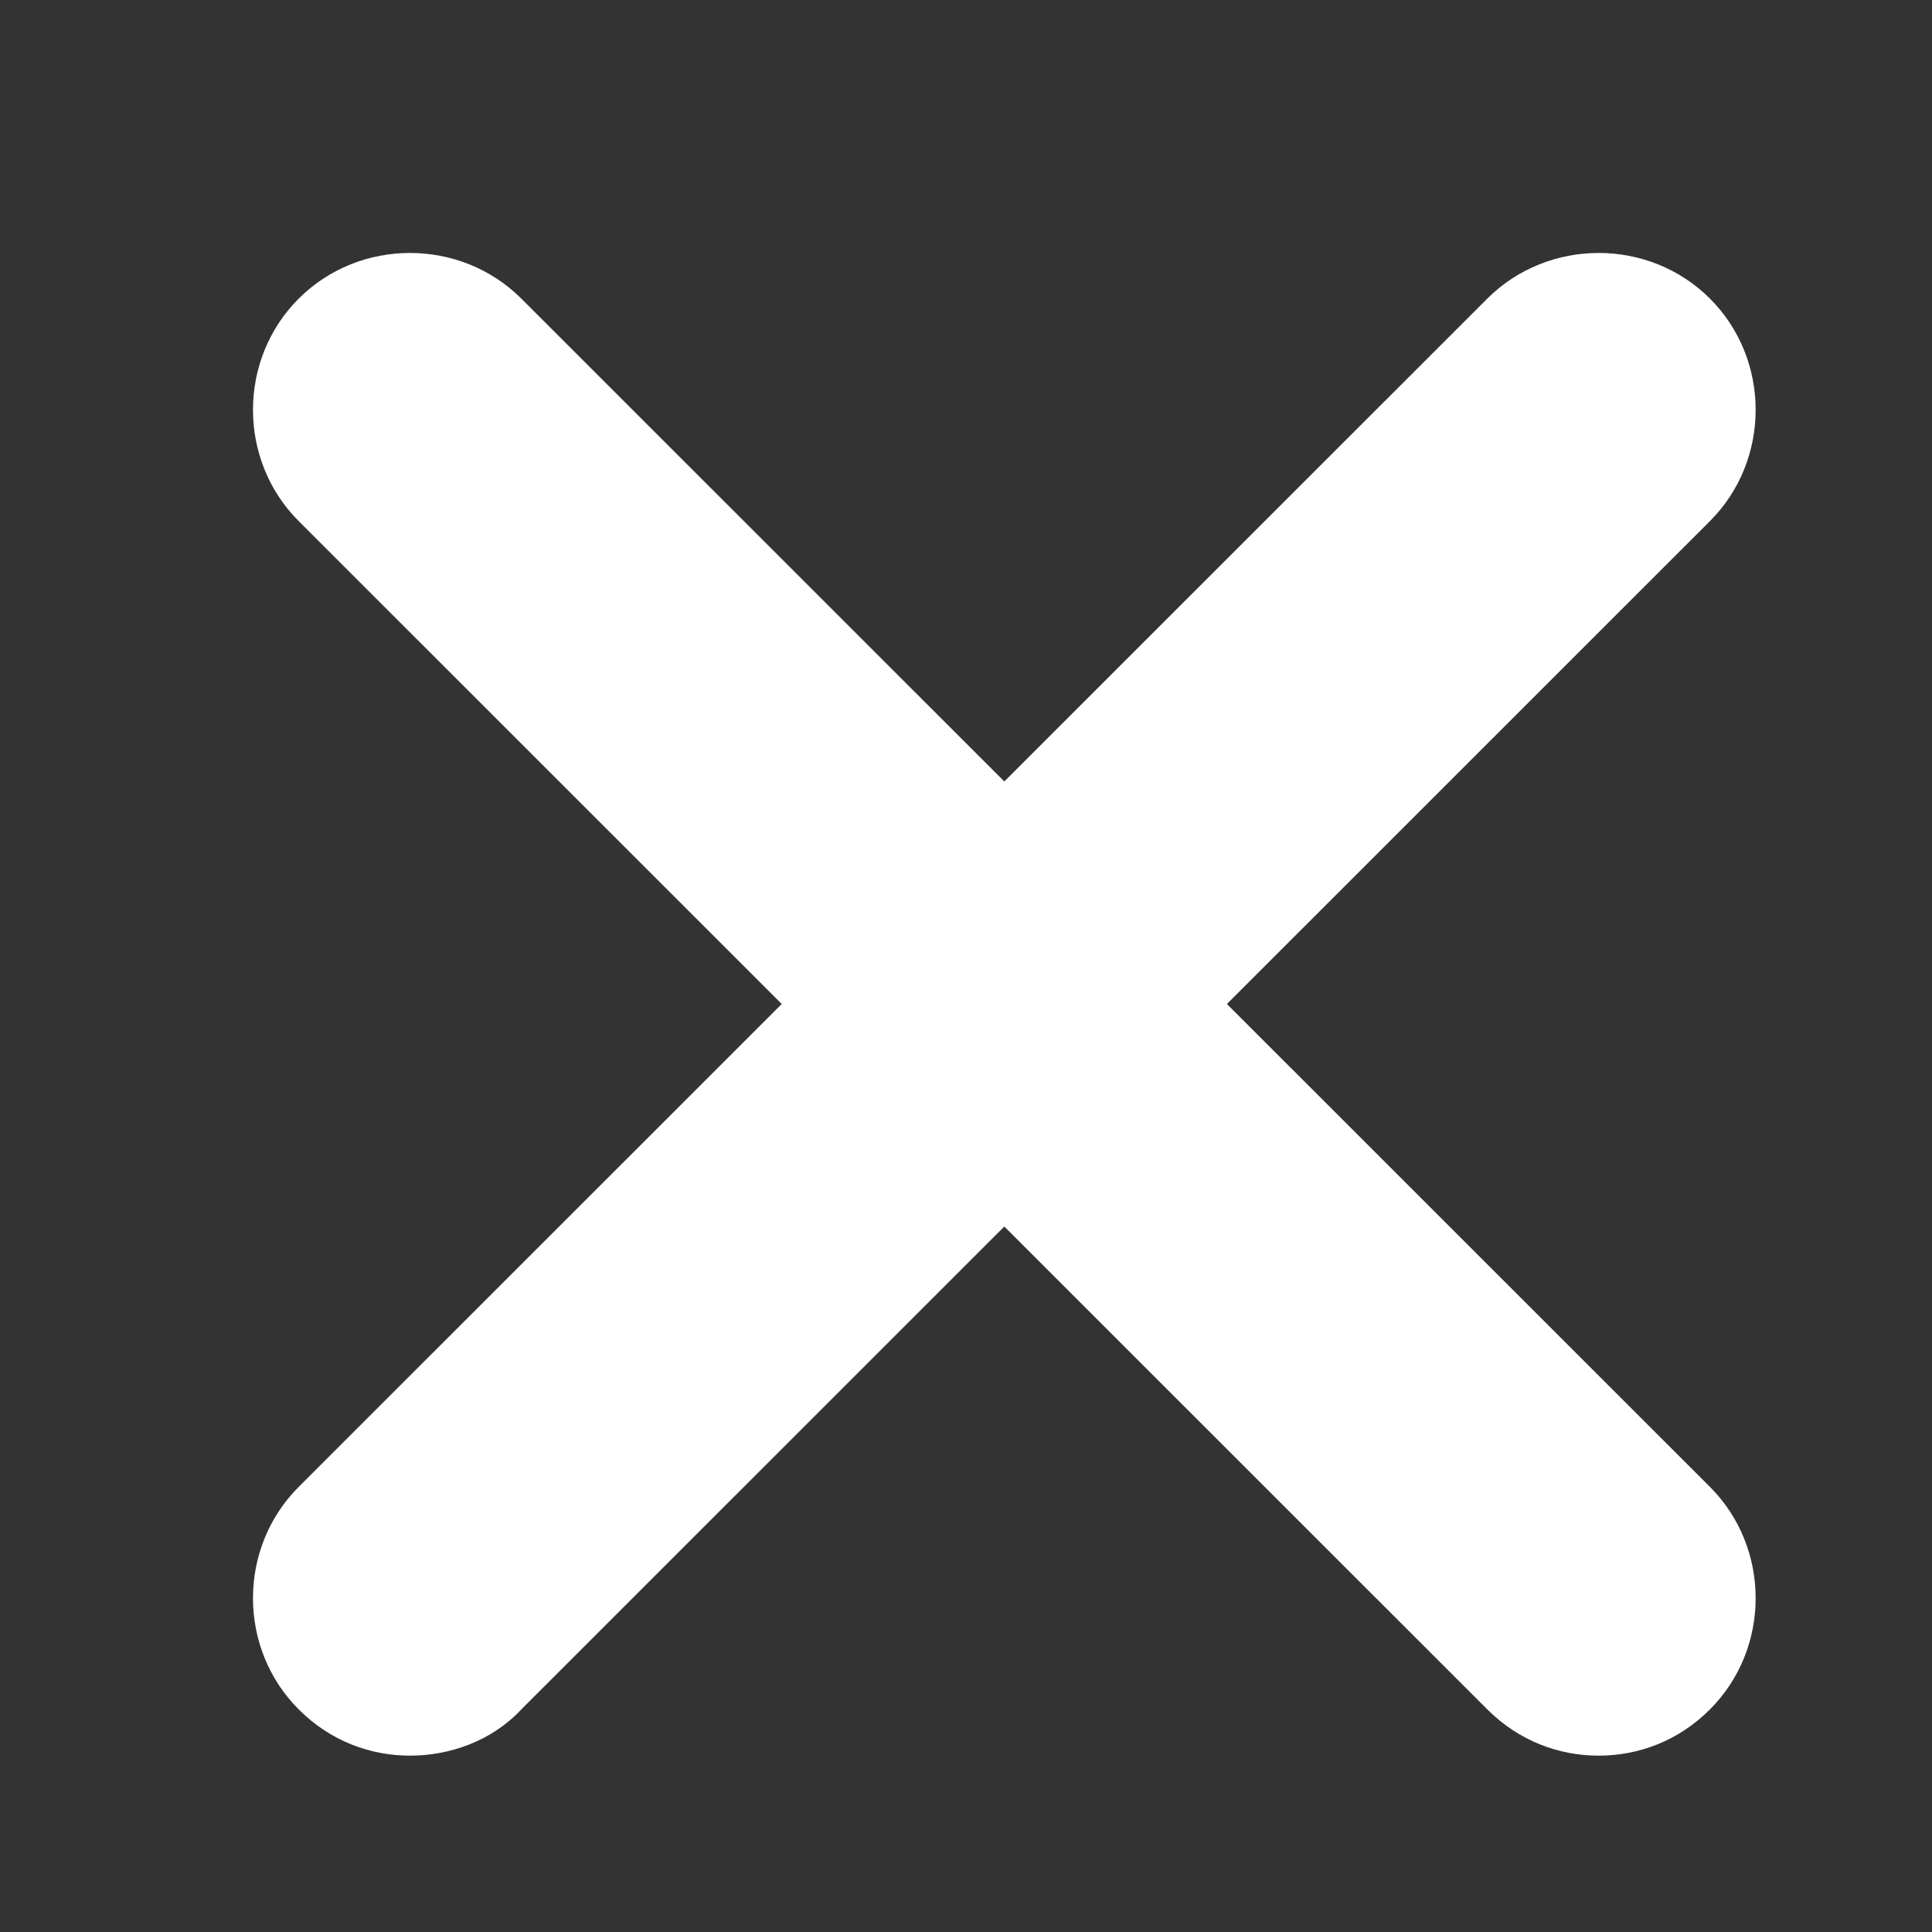 <?xml version="1.0" encoding="UTF-8"?> <svg xmlns="http://www.w3.org/2000/svg" width="18" height="18" viewBox="0 0 18 18" fill="none"><rect x="0" y="0" width="18" height="18" fill="#333333" stroke="none"/><mask id="mask0_2053_1067" style="mask-type:alpha" maskUnits="userSpaceOnUse" x="0" y="0" width="18" height="18"><rect width="18" height="18" fill="#D9D9D9"></rect></mask><g mask="url(#mask0_2053_1067)"><path d="M3.82 16.357C3.448 16.357 3.076 16.22 2.783 15.926C2.215 15.359 2.215 14.42 2.783 13.853L13.857 2.782C14.425 2.215 15.364 2.215 15.931 2.782C16.499 3.349 16.499 4.288 15.931 4.855L4.857 15.926C4.583 16.22 4.191 16.357 3.82 16.357Z" fill="white"></path><path d="M14.894 16.357C14.523 16.357 14.151 16.22 13.857 15.926L2.783 4.855C2.215 4.288 2.215 3.349 2.783 2.782C3.35 2.215 4.289 2.215 4.857 2.782L15.931 13.853C16.499 14.42 16.499 15.359 15.931 15.926C15.638 16.22 15.266 16.357 14.894 16.357Z" fill="white"></path></g></svg> 
